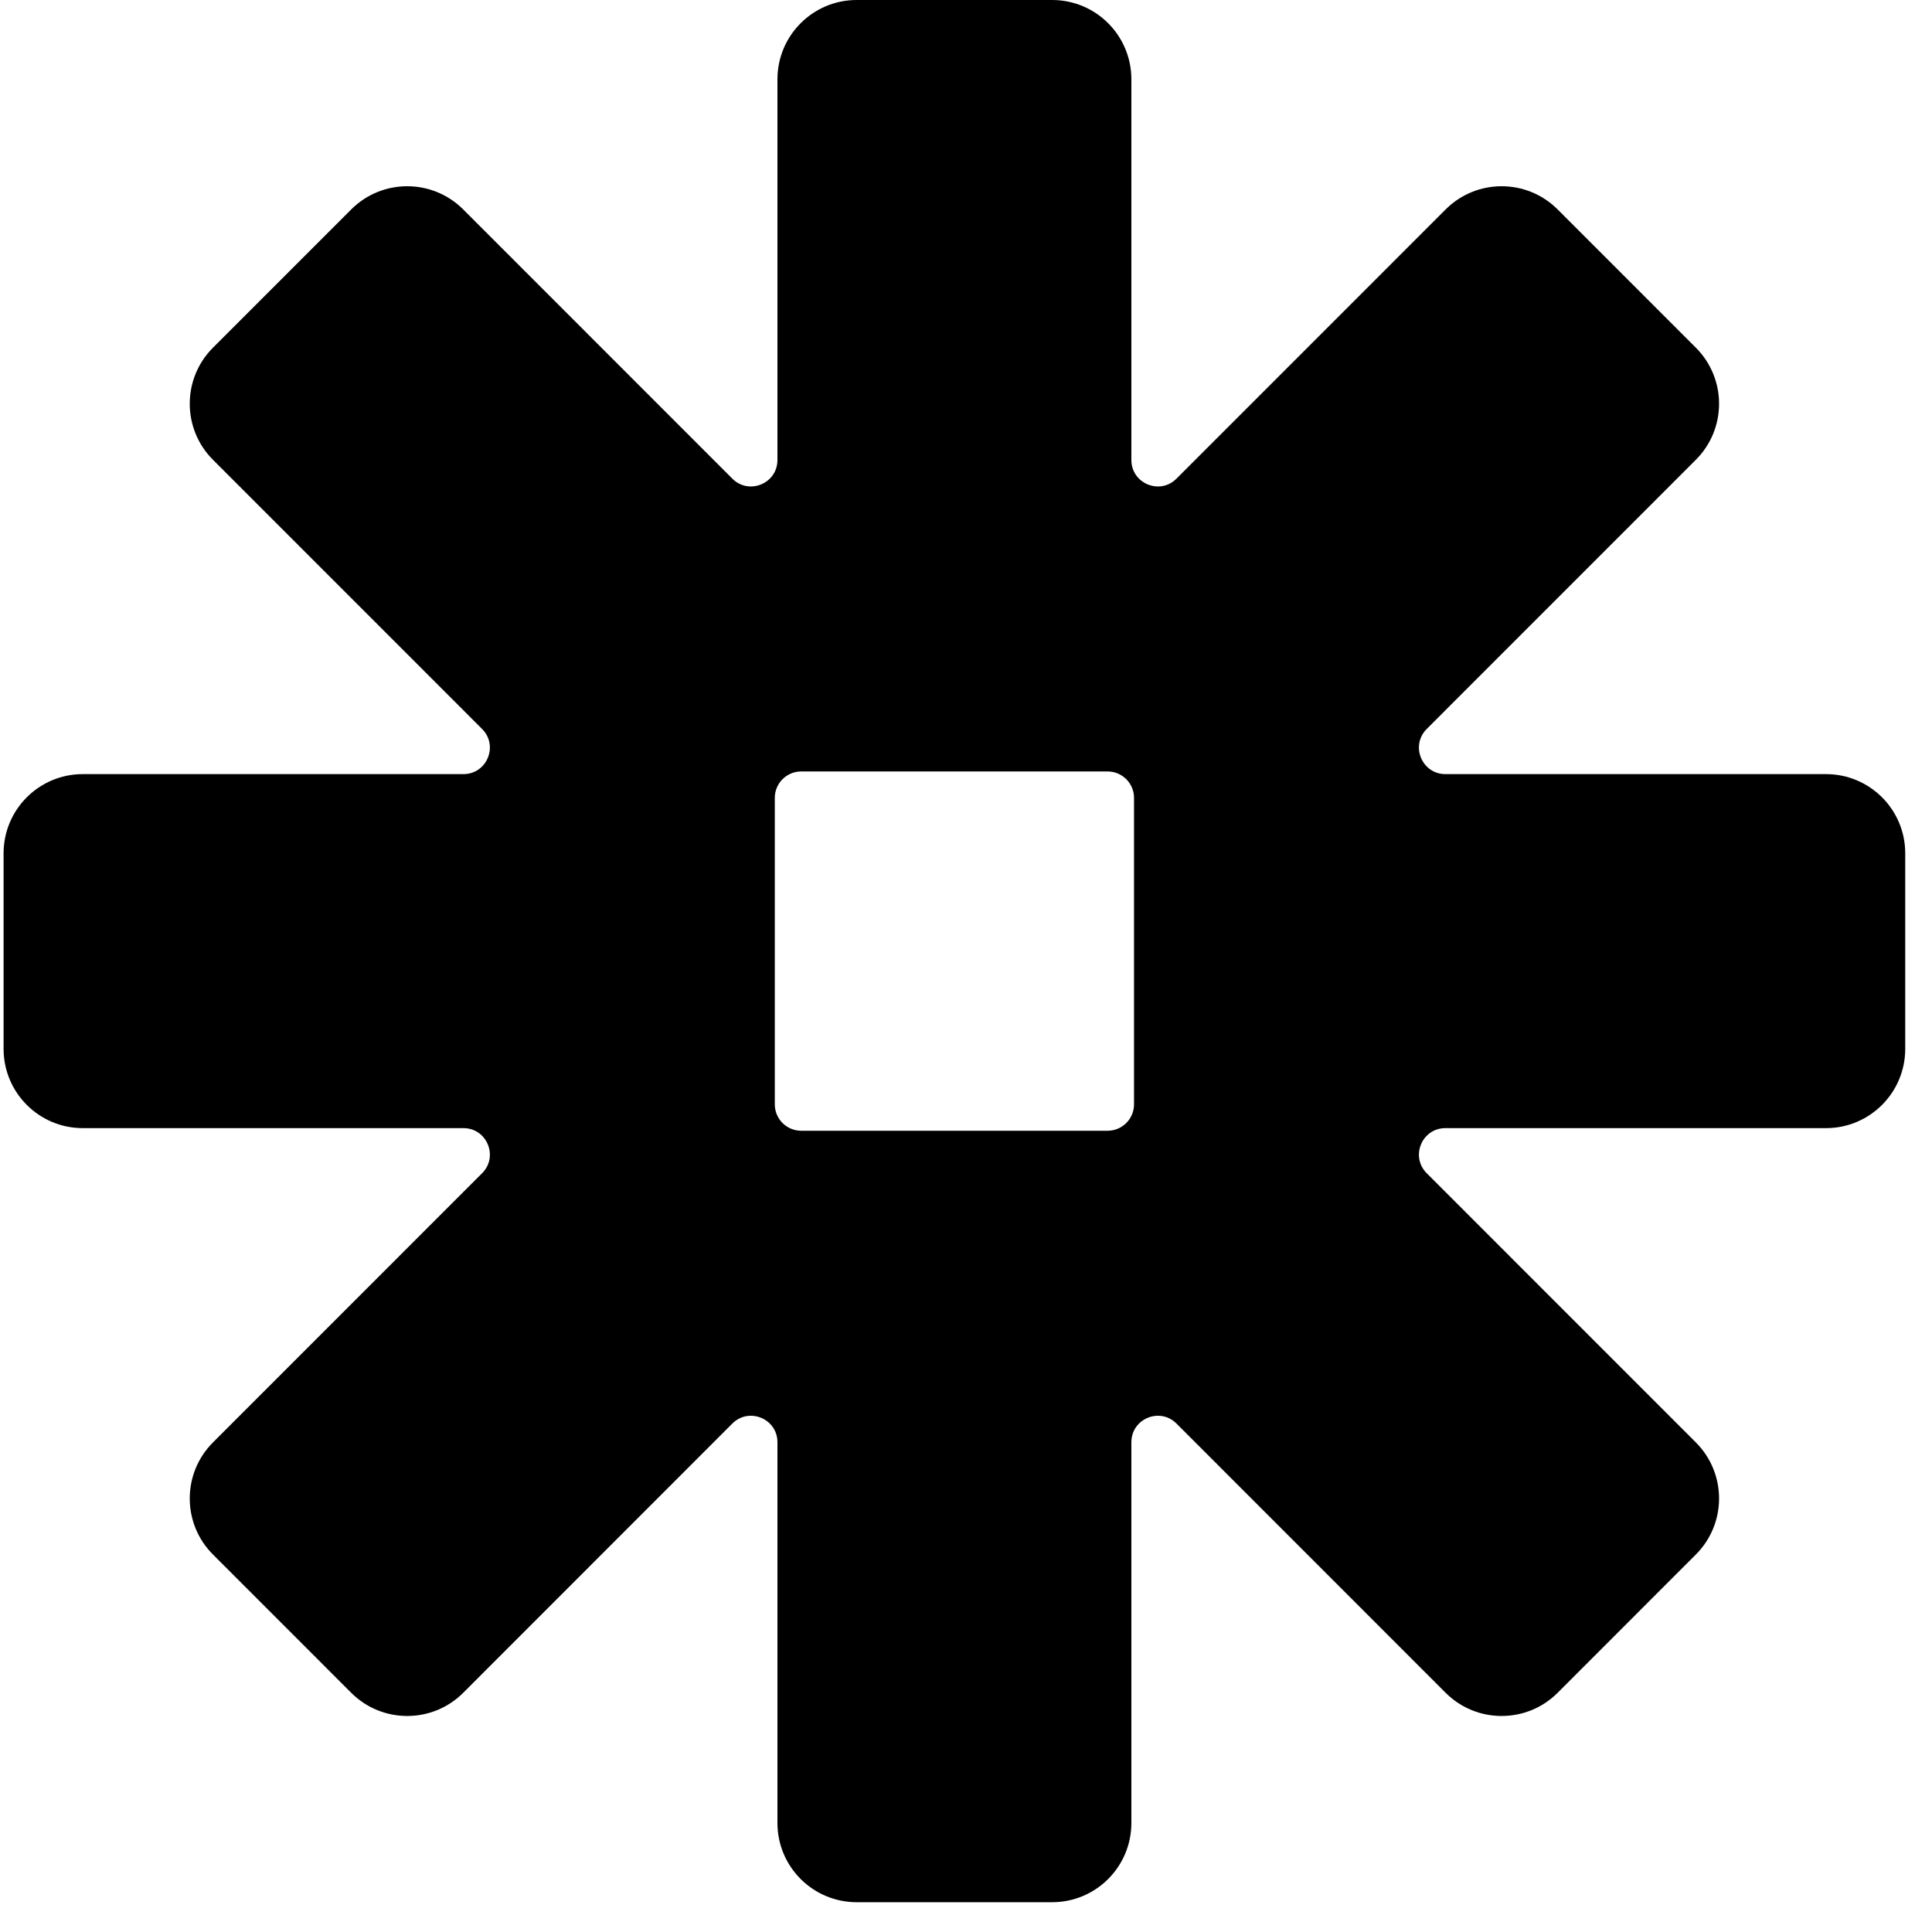 <svg width="62" height="62" viewBox="0 0 62 62" fill="none" xmlns="http://www.w3.org/2000/svg">
<path d="M58.599 24.842H46.384C45.629 24.842 45.251 23.928 45.785 23.394L54.422 14.755C55.415 13.762 55.415 12.151 54.422 11.158L49.987 6.722C48.994 5.728 47.384 5.728 46.391 6.722L37.754 15.361C37.22 15.895 36.307 15.517 36.307 14.761V2.544C36.307 1.139 35.169 0 33.764 0H27.492C26.088 0 24.949 1.139 24.949 2.544V14.761C24.949 15.517 24.036 15.895 23.502 15.361L14.866 6.722C13.873 5.728 12.262 5.728 11.27 6.722L6.834 11.158C5.841 12.151 5.841 13.762 6.834 14.755L15.471 23.394C16.005 23.928 15.627 24.842 14.872 24.842H2.658C1.253 24.842 0.115 25.98 0.115 27.385V33.659C0.115 35.064 1.253 36.203 2.658 36.203H14.872C15.627 36.203 16.005 37.116 15.471 37.65L6.834 46.289C5.841 47.283 5.841 48.893 6.834 49.886L11.27 54.323C12.262 55.316 13.873 55.316 14.866 54.323L23.502 45.683C24.036 45.149 24.949 45.528 24.949 46.283V58.501C24.949 59.906 26.088 61.044 27.492 61.044H33.764C35.169 61.044 36.307 59.906 36.307 58.501V46.283C36.307 45.528 37.22 45.149 37.754 45.683L46.391 54.323C47.384 55.316 48.994 55.316 49.987 54.323L54.422 49.886C55.415 48.893 55.415 47.283 54.422 46.289L45.785 37.65C45.251 37.116 45.629 36.203 46.384 36.203H58.599C60.003 36.203 61.141 35.064 61.141 33.659V27.385C61.141 25.98 60.003 24.842 58.599 24.842ZM35.544 36.287H25.712C25.244 36.287 24.864 35.908 24.864 35.44V25.605C24.864 25.136 25.244 24.757 25.712 24.757H35.544C36.012 24.757 36.392 25.136 36.392 25.605V35.44C36.392 35.908 36.012 36.287 35.544 36.287Z" fill="black"/>
</svg>
